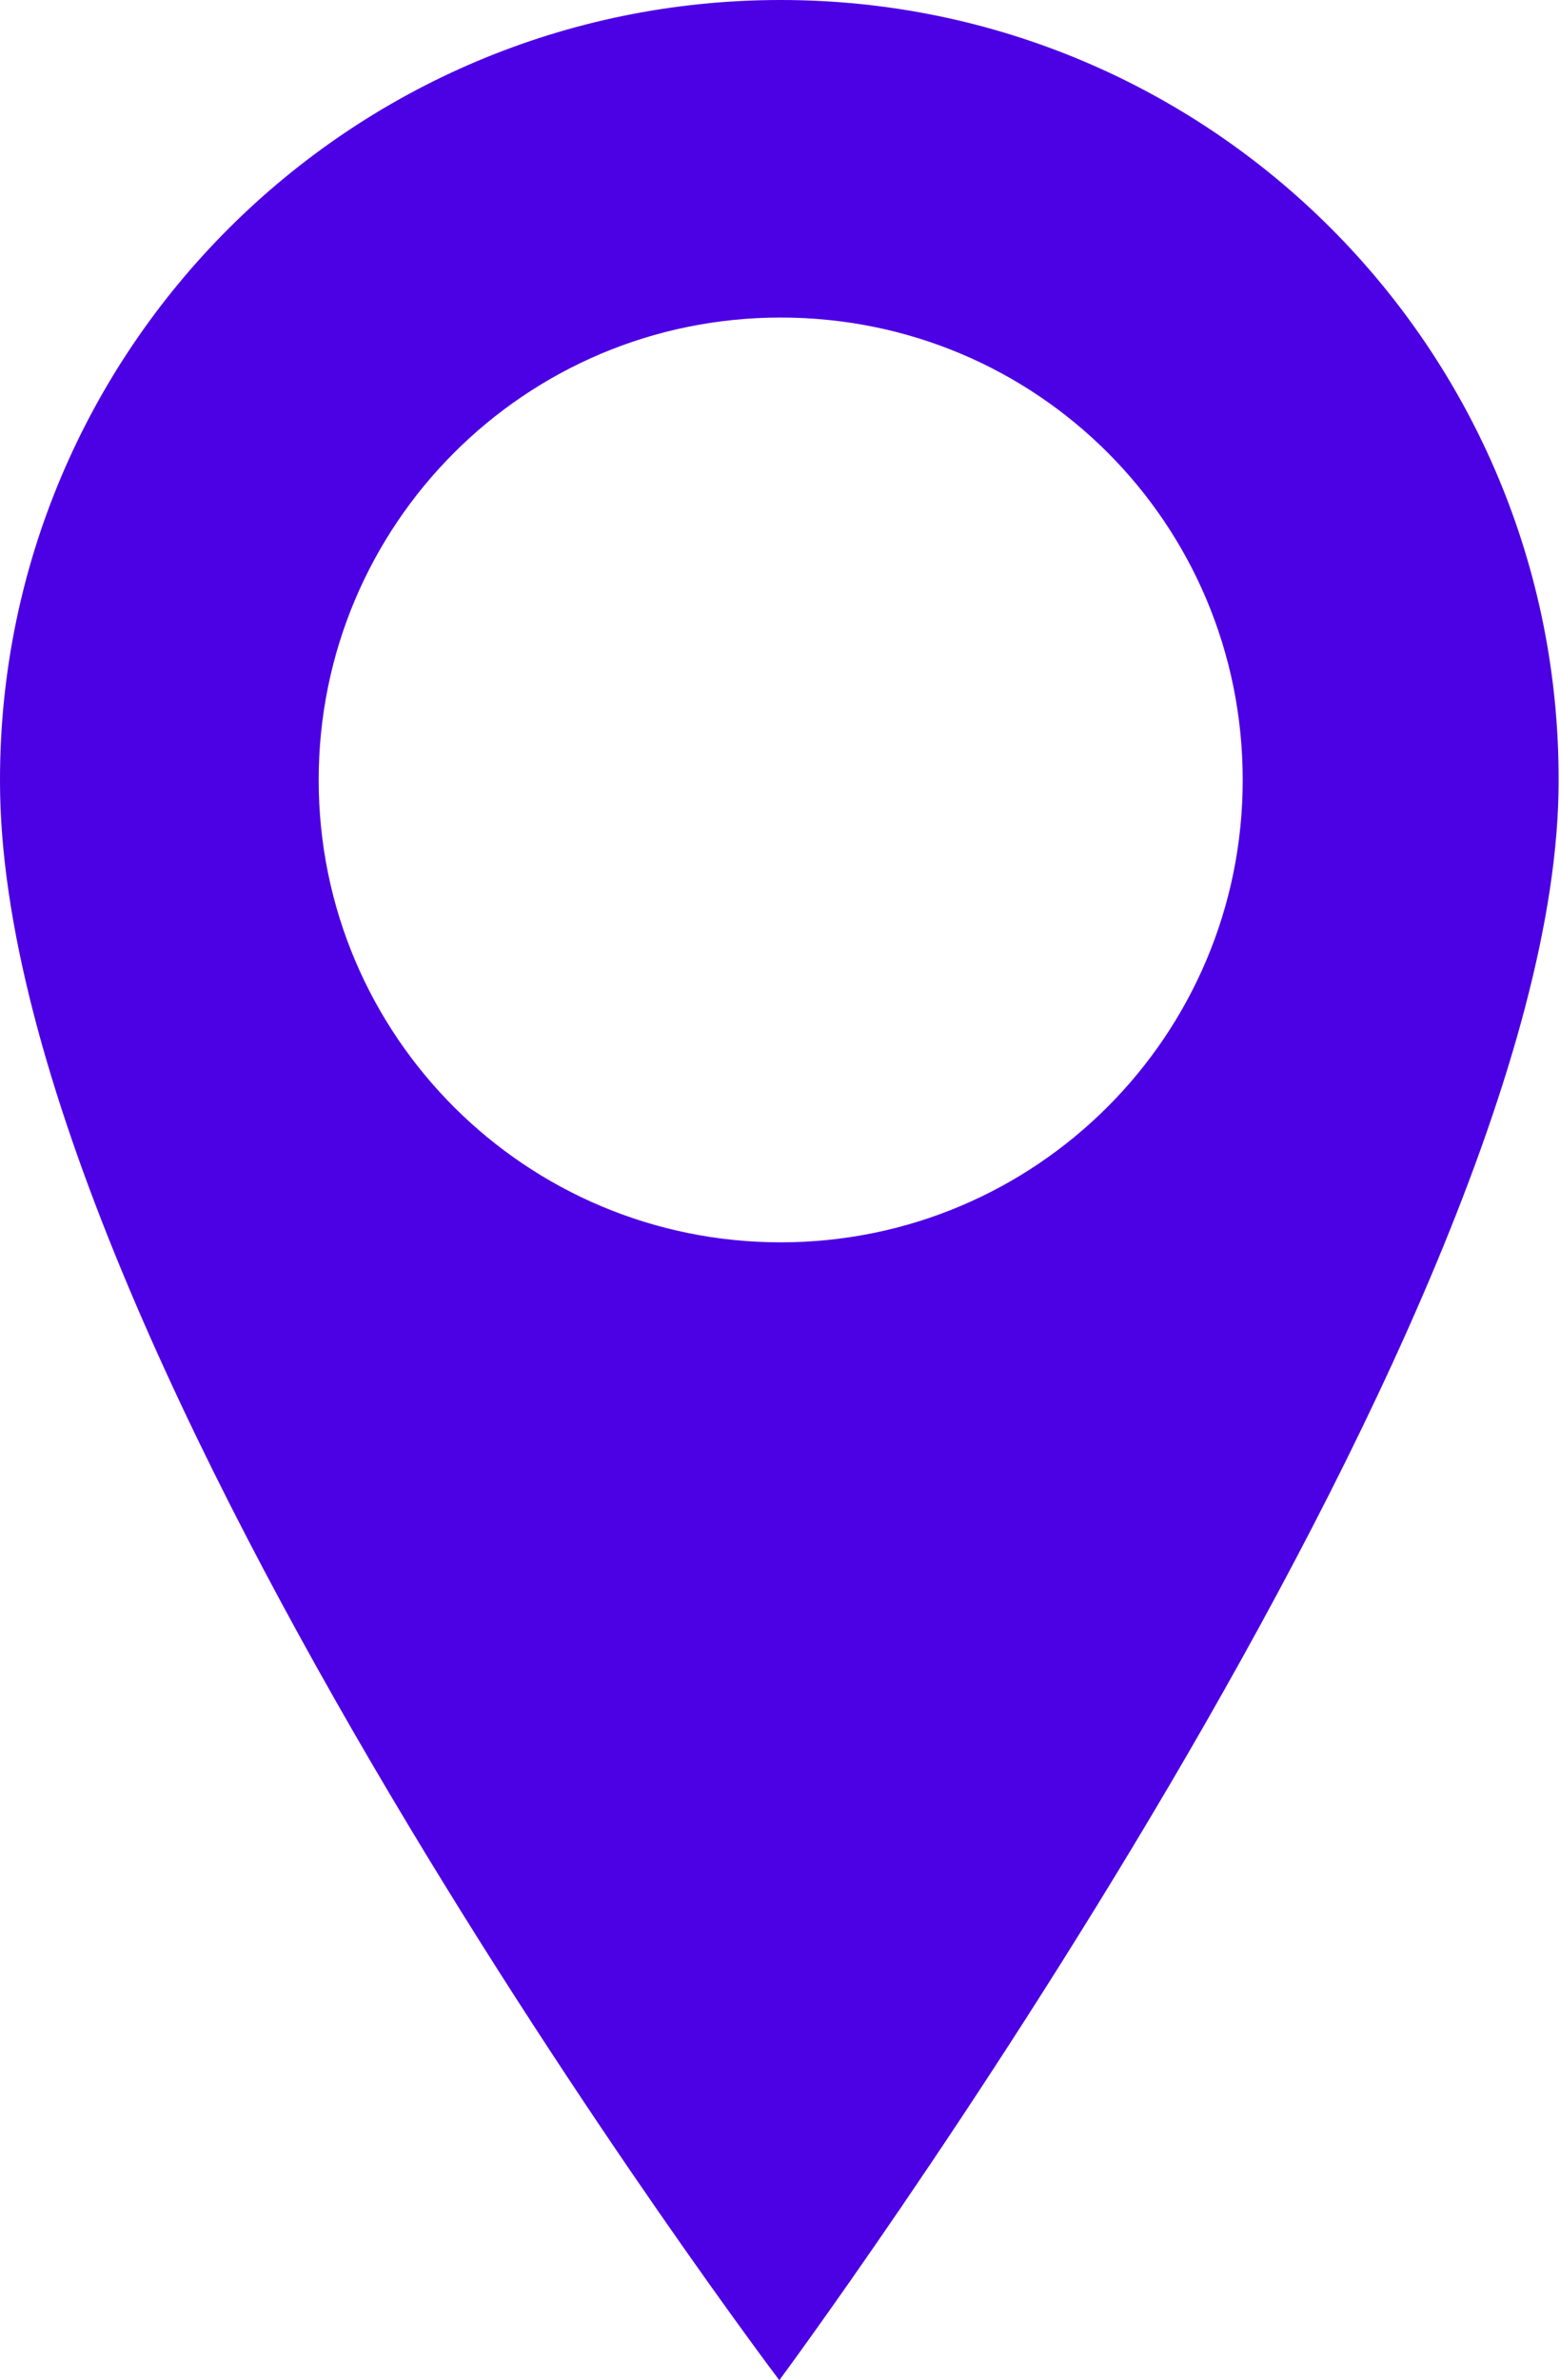 <?xml version="1.0" encoding="UTF-8"?> <!-- Generator: Adobe Illustrator 22.1.0, SVG Export Plug-In . SVG Version: 6.00 Build 0) --> <svg xmlns="http://www.w3.org/2000/svg" xmlns:xlink="http://www.w3.org/1999/xlink" id="Layer_1" x="0px" y="0px" viewBox="0 0 112.1 170.9" style="enable-background:new 0 0 112.1 170.9;" xml:space="preserve"> <style type="text/css"> .st0{fill:#4C00E4;} </style> <title>saas1</title> <path class="st0" d="M56.1,0C25.1,0,0,25.1,0,56c0,0,0,0,0,0.1c0,40.8,56,114.8,56,114.8s56-75.5,56-114.8C112.1,25.1,87,0,56.1,0z M56.1,89.2c-18.3,0-33.2-14.8-33.2-33.2c0-18.3,14.8-33.2,33.2-33.2s33.2,14.8,33.2,33.2S74.4,89.2,56.1,89.2 C56.1,89.2,56.1,89.2,56.1,89.2z"></path> </svg> 